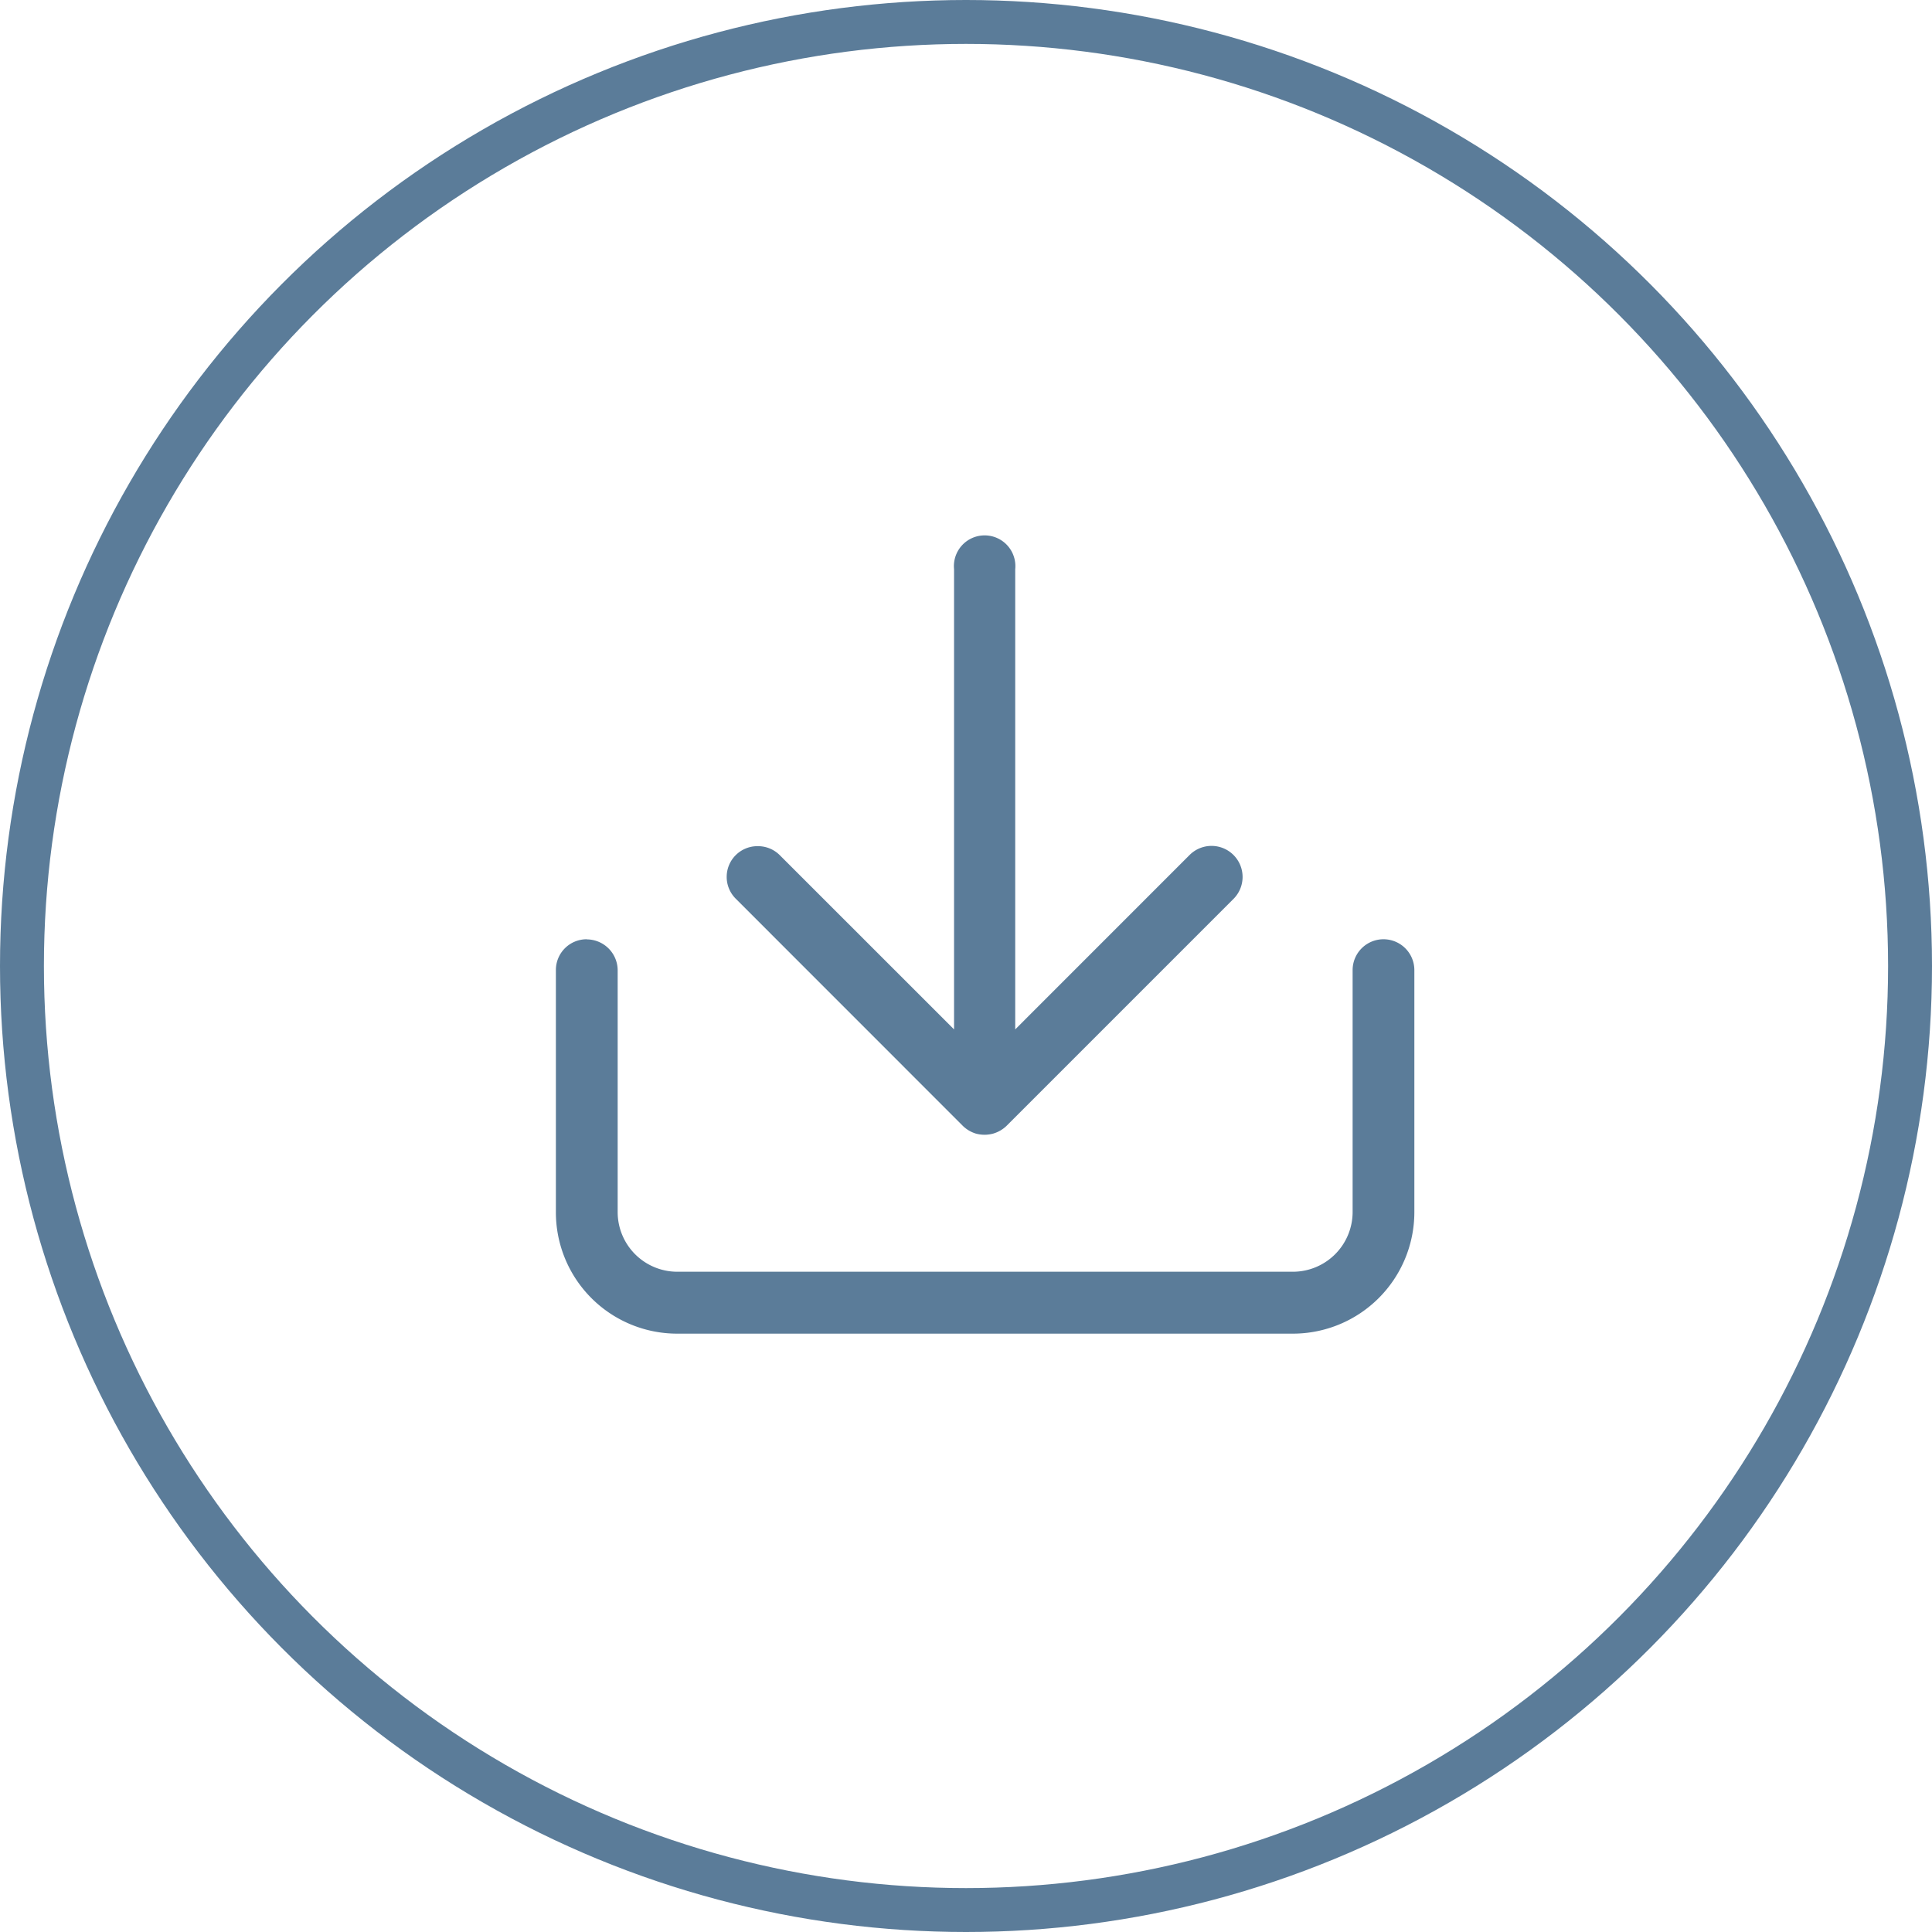 <svg xmlns="http://www.w3.org/2000/svg" width="44" height="44" viewBox="0 0 44 44">
  <g id="Circle_Download_Btn" transform="translate(-275 -1083)">
    <g id="Group_3621" data-name="Group 3621" transform="translate(287.66 1095.263)">
      <path id="Path_1609" data-name="Path 1609" d="M.7,9.128a.7.7,0,0,0-.7.7v5.513A2.763,2.763,0,0,0,2.764,18.11H16.786a2.768,2.768,0,0,0,2.765-2.765V9.831a.7.7,0,0,0-1.406,0v5.513A1.361,1.361,0,0,1,16.787,16.7H2.765a1.359,1.359,0,0,1-1.358-1.356V9.831a.706.706,0,0,0-.7-.7M4.6,7.008a.7.7,0,0,0-.5,1.2l5.171,5.173a.732.732,0,0,0,.291.172.743.743,0,0,0,.4,0,.735.735,0,0,0,.3-.174l5.17-5.17a.7.7,0,0,0-1-1l-3.971,3.972V.7A.7.7,0,1,0,9.068.7V11.181L5.1,7.214a.7.7,0,0,0-.5-.206" fill="#5b7c99"/>
    </g>
    <g id="Ellipse_16" data-name="Ellipse 16" transform="translate(275 1083)" fill="none" stroke="#5b7c99" stroke-width="1">
      <circle cx="22" cy="22" r="22" stroke="none"/>
      <circle cx="22" cy="22" r="21.5" fill="none"/>
    </g>
  </g>
</svg>
